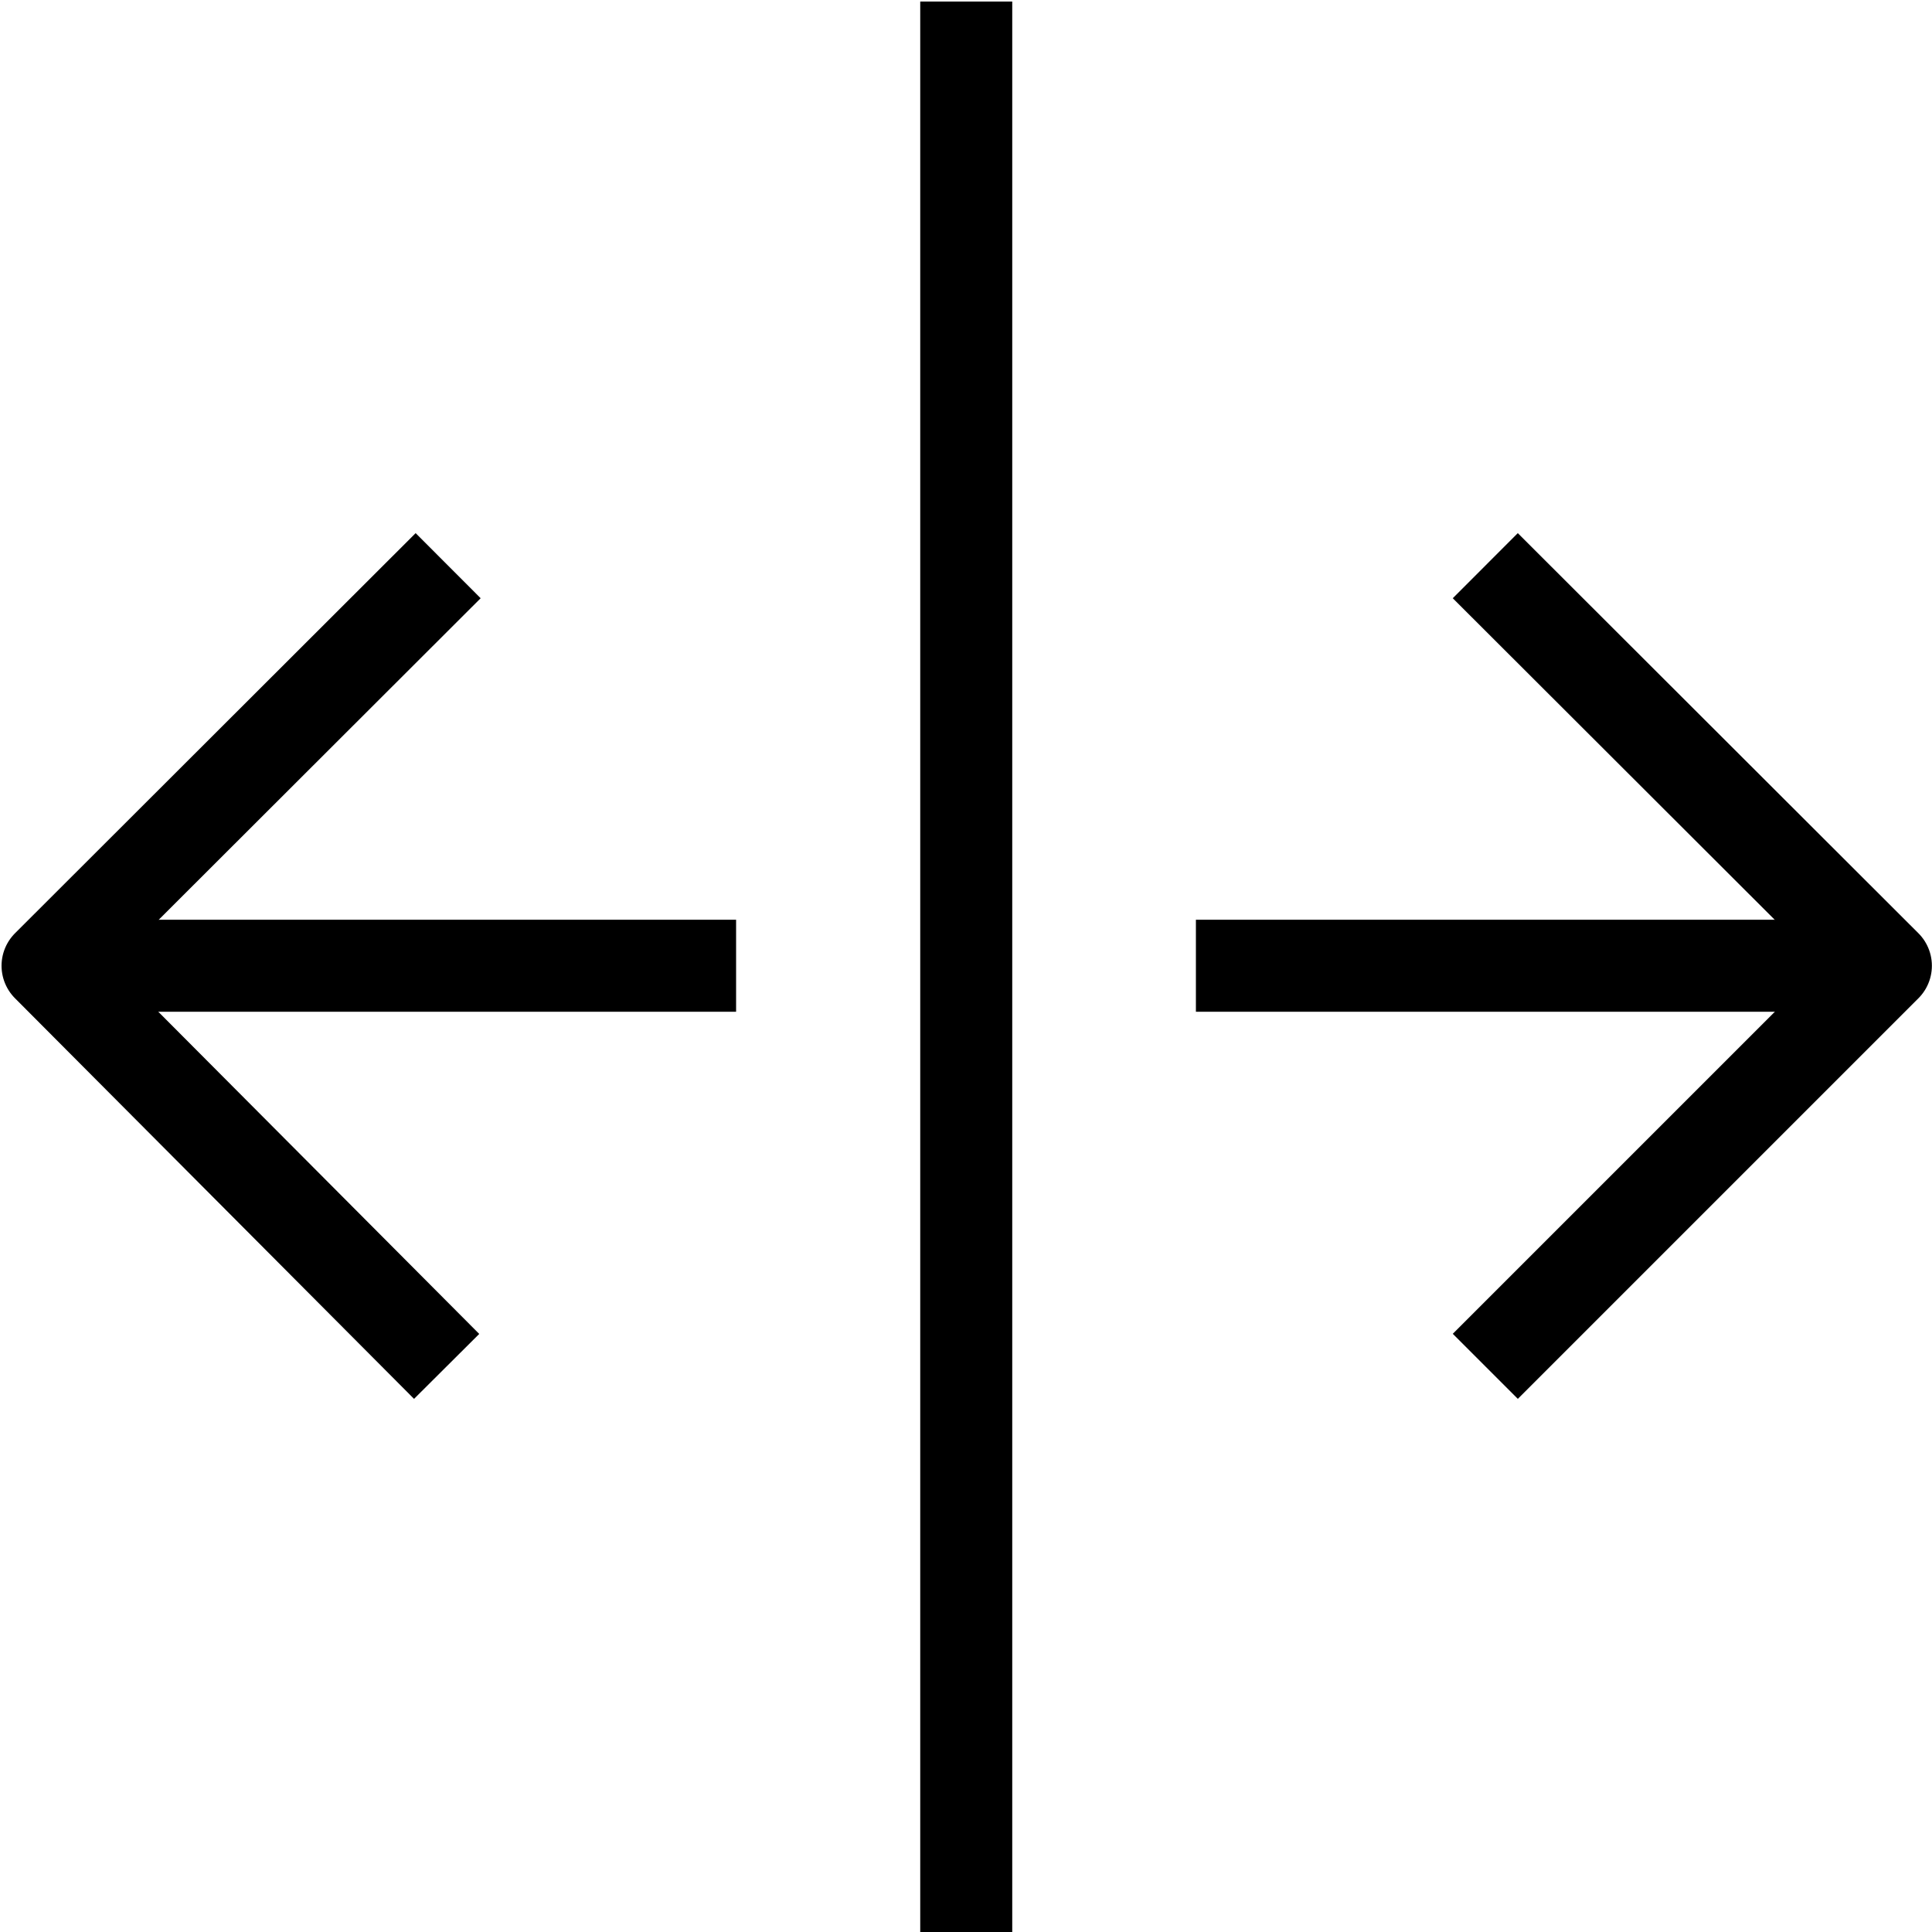 <svg id="Layer_1" data-name="Layer 1" xmlns="http://www.w3.org/2000/svg" viewBox="0 0 40.63 40.63"><g id="Group_373" data-name="Group 373"><path id="Path_502" data-name="Path 502" d="M25.15,20.31H39.66" style="fill:none;stroke:#000;stroke-linejoin:round;stroke-width:1.935px"/><path id="Path_503" data-name="Path 503" d="M15.48,20.31H1" style="fill:none;stroke:#000;stroke-linejoin:round;stroke-width:1.935px"/><path id="Path_504" data-name="Path 504" d="M31.92,12.58l7.74,7.73-7.74,7.74" style="fill:none;stroke:#000;stroke-linecap:square;stroke-linejoin:round;stroke-width:1.935px"/><path id="Path_505" data-name="Path 505" d="M8.71,28.05,1,20.31l7.74-7.73" style="fill:none;stroke:#000;stroke-linecap:square;stroke-linejoin:round;stroke-width:1.935px"/><path id="Path_506" data-name="Path 506" d="M20.32,1v38.7" style="fill:none;stroke:#000;stroke-linecap:square;stroke-linejoin:round;stroke-width:1.935px"/></g></svg>